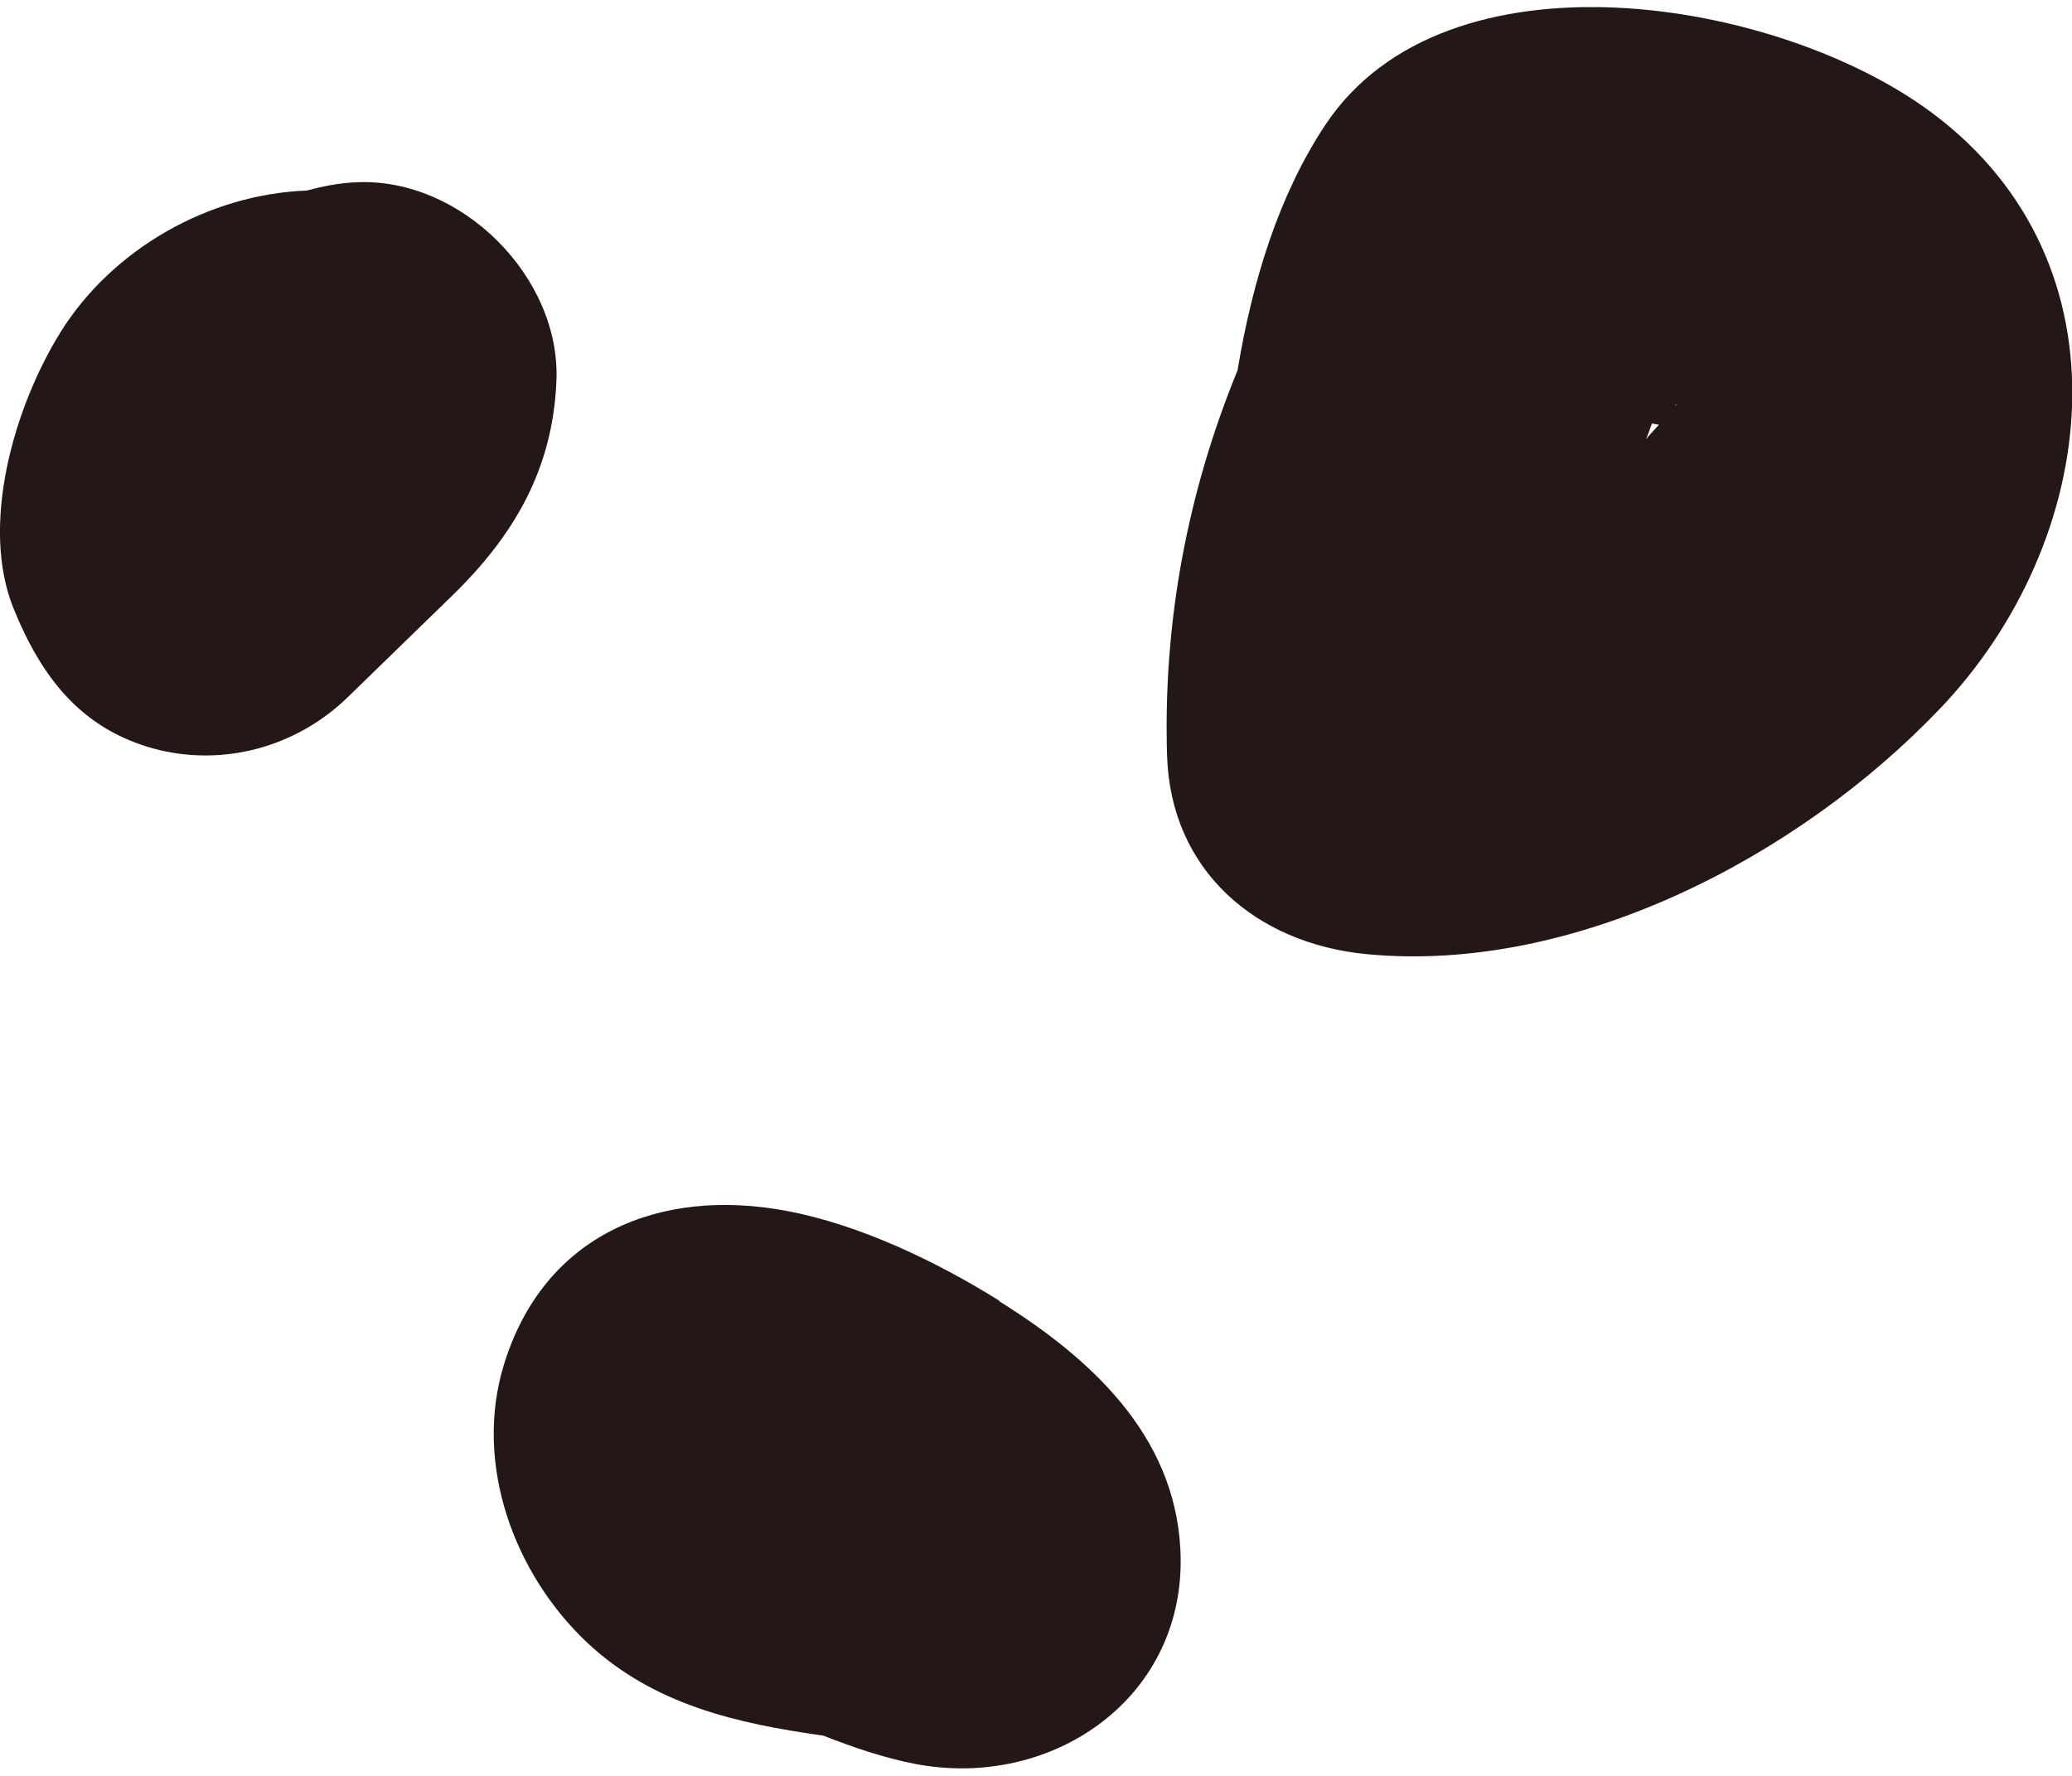 <svg width="140" height="120" viewBox="0 0 140 120" fill="none" xmlns="http://www.w3.org/2000/svg">
<g clip-path="url(#clip0_139_1399)">
<path d="M130.517 7.608C120.135 -0.125 97.708 -3.846 89.551 8.437C86.427 13.144 84.63 18.927 83.618 25.024C80.248 33.25 78.585 41.97 78.855 51.025C79.079 58.826 84.877 63.757 92.338 64.474C106.383 65.819 121.506 57.907 131.057 47.91C141.911 36.568 144.248 17.807 130.517 7.608ZM113.281 27.31C113.281 27.31 113.281 27.355 113.214 27.422C113.214 27.378 113.214 27.333 113.281 27.31ZM111.619 28.61C111.776 28.655 111.933 28.678 112.09 28.7C111.686 29.148 111.326 29.529 111.214 29.686C111.371 29.328 111.484 28.969 111.619 28.61Z" fill="#231815"/>
<path d="M24.111 12.315C22.92 12.36 21.819 12.584 20.741 12.875C14.111 13.122 7.595 16.82 4.089 22.447C0.965 27.467 -1.394 35.514 0.943 41.185C2.786 45.691 5.415 49.21 10.359 50.577C15.033 51.855 20.022 50.487 23.482 47.125C25.842 44.816 28.224 42.53 30.583 40.221C34.741 36.164 37.347 31.704 37.595 25.764C37.909 18.726 31.168 12.001 24.111 12.315Z" fill="#231815"/>
<path d="M67.528 87.897C63.304 85.253 58.068 82.742 53.146 81.823C44.562 80.209 36.742 83.415 34.045 92.224C32 98.903 34.719 106.322 39.663 110.985C44.158 115.199 49.776 116.454 55.641 117.283C57.686 118.09 59.753 118.785 61.821 119.189C71.124 120.982 80.292 114.661 79.753 104.664C79.349 96.953 73.686 91.775 67.506 87.92L67.528 87.897Z" fill="#231815"/>
</g>
<defs>
<clipPath id="clip0_139_1399">
<rect width="140" height="119" fill="white" transform="translate(0 0.48)"/>
</clipPath>
</defs>
</svg>
